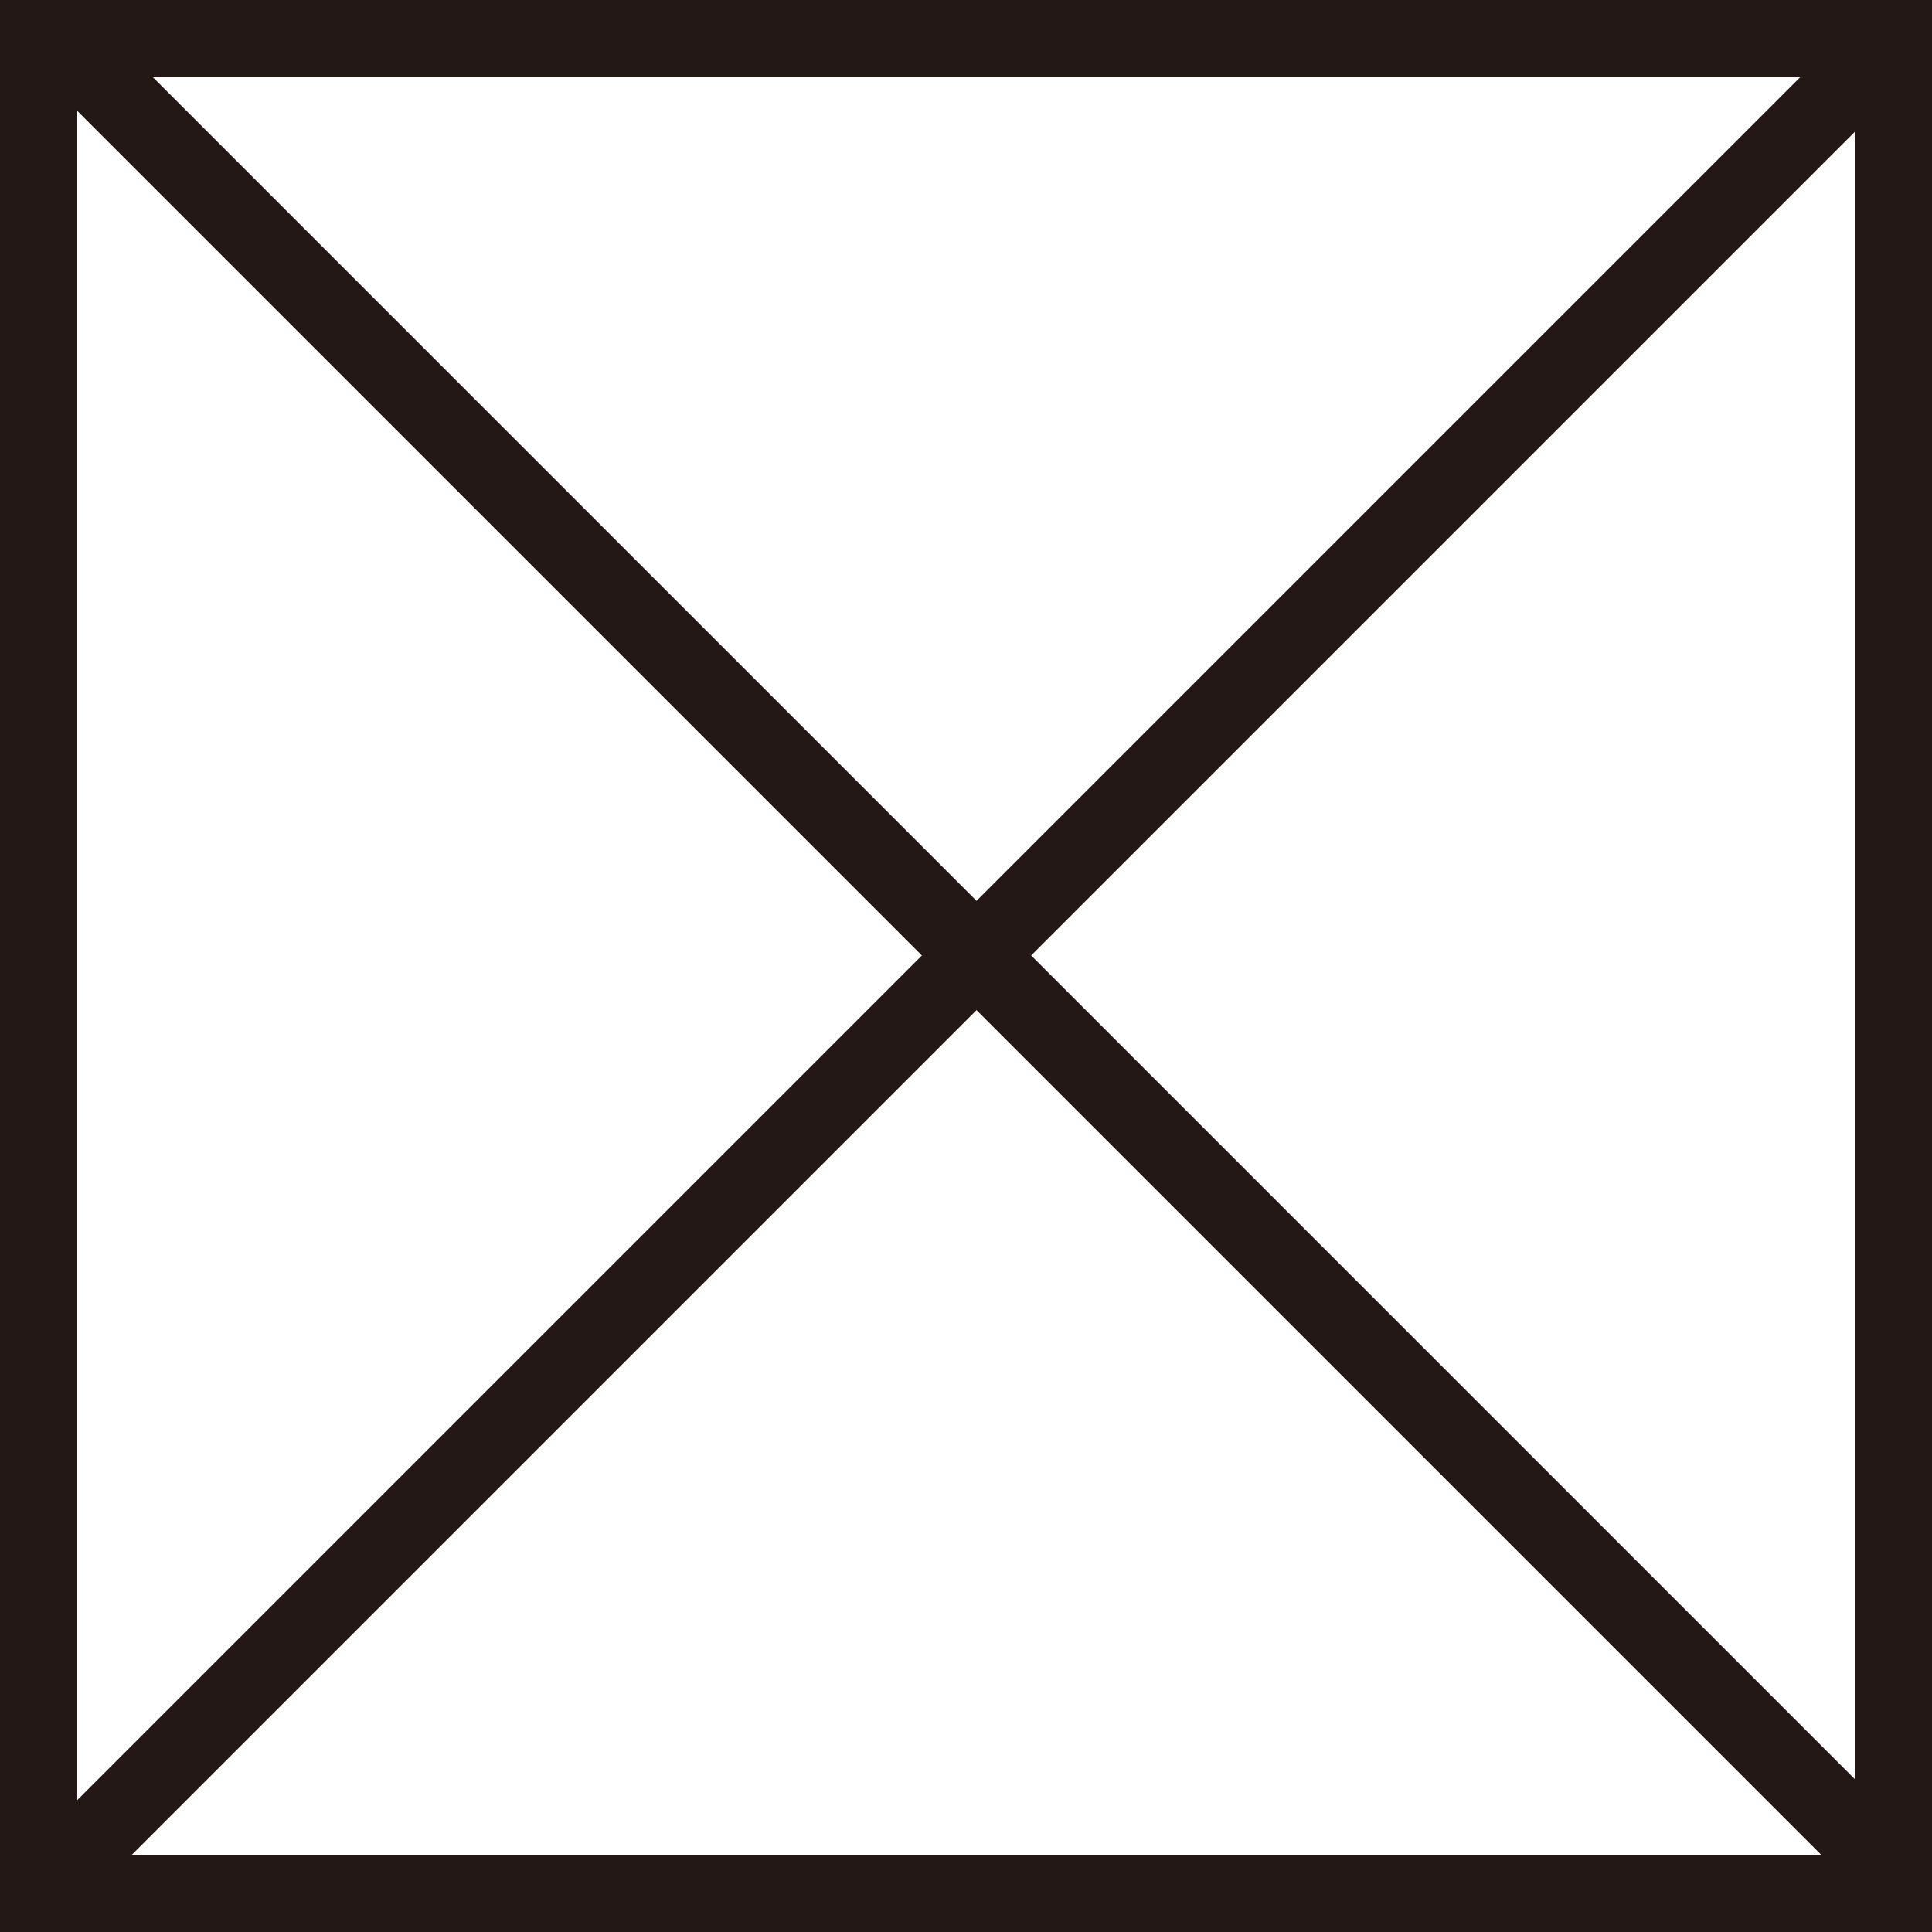 <svg xmlns="http://www.w3.org/2000/svg" width="25" height="25" viewBox="0 0 25 25"><g fill="none" stroke="#231815"><path d="M0 0h25v25H0z" stroke="none"/><path d="M.5.5h24v24H.5zm.423.151 23.426 23.426m0-23.426L.923 24.077"/></g></svg>